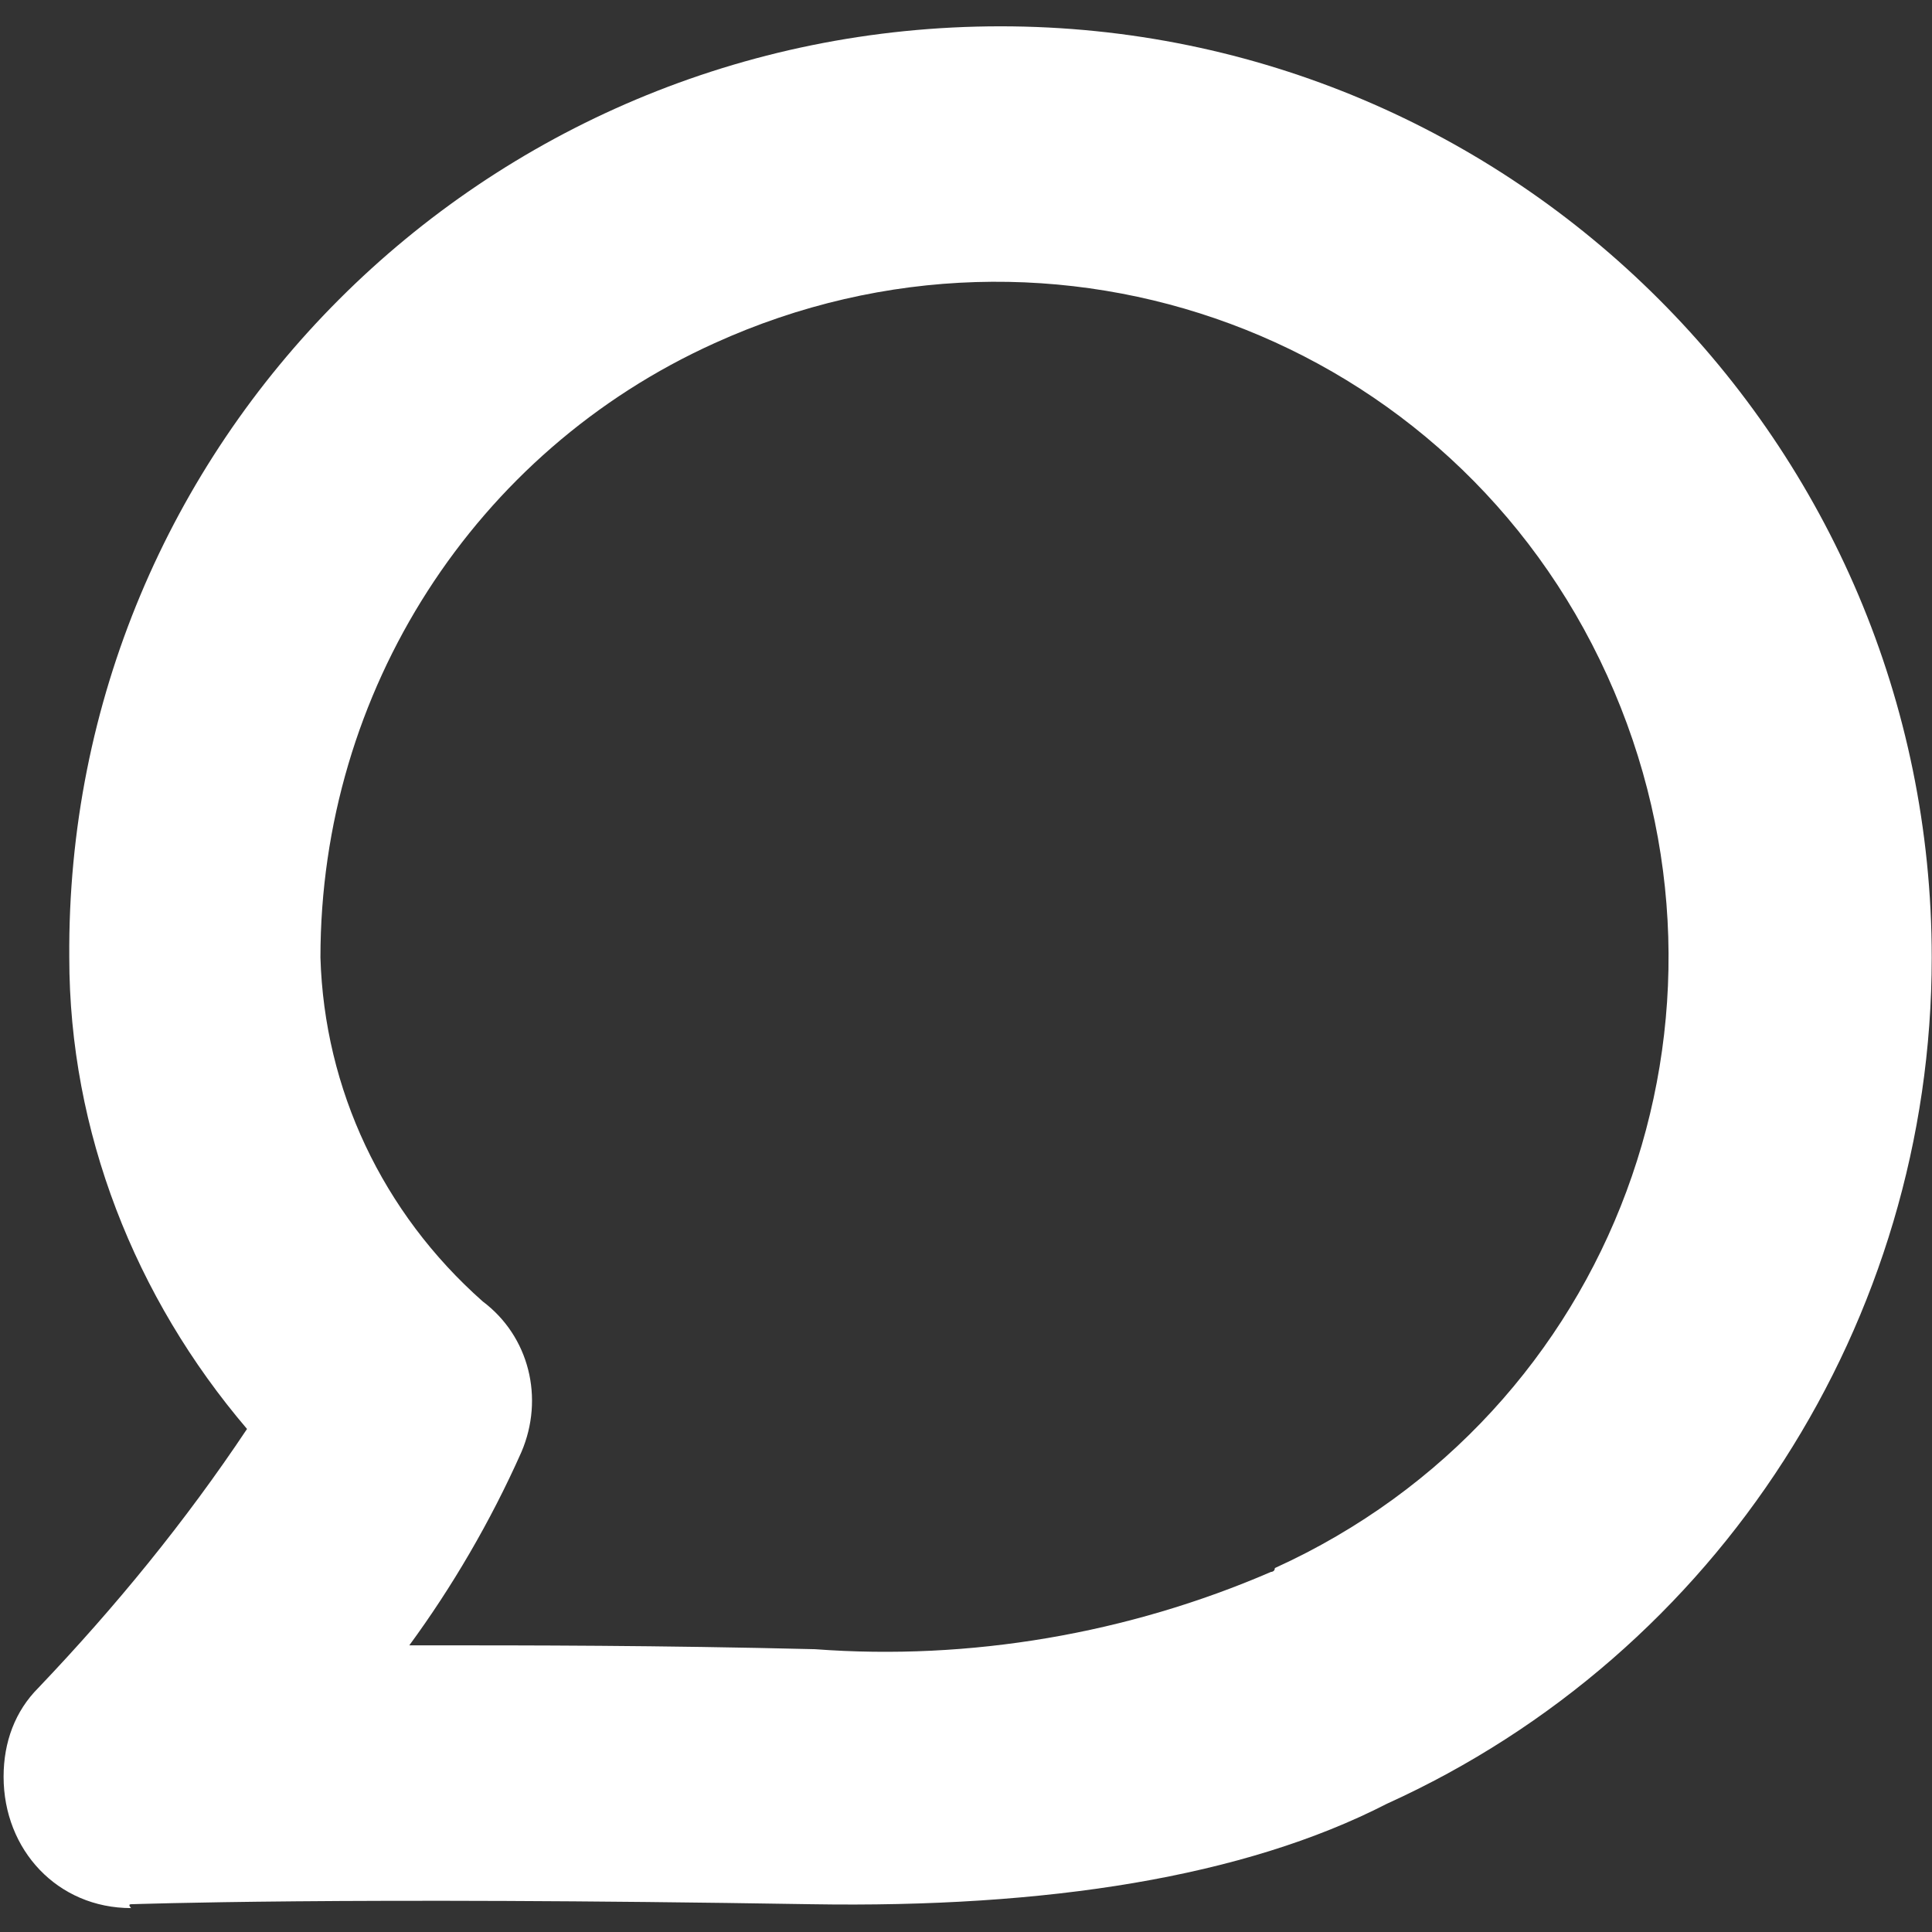 <?xml version="1.0" encoding="utf-8"?>
<!-- Generator: Adobe Illustrator 28.1.0, SVG Export Plug-In . SVG Version: 6.00 Build 0)  -->
<svg version="1.1" id="Capa_1" xmlns="http://www.w3.org/2000/svg" xmlns:xlink="http://www.w3.org/1999/xlink" x="0px" y="0px"
	 viewBox="0 0 50 50" style="enable-background:new 0 0 50 50;" xml:space="preserve">
<rect x="0" y="0" width="50" height="50" fill="#333333" stroke="none"/>
<style type="text/css">
	.st0{fill:#FFFFFF;}
</style>
<g id="Grupo_1321" transform="translate(-3.407 -3.319)">
	<path id="Trazado_8713" class="st0" d="M6.8,52.7c-1.9,0-3.3-1.5-3.3-3.4c0-0.9,0.3-1.7,0.9-2.3c2-2.1,3.8-4.3,5.4-6.7
		c-2.9-3.4-4.6-7.7-4.6-12.2C5.1,14.8,15.9,4,29.3,4c13.3,0,24.1,10.8,24.1,24.1c0,9.4-5.5,18-14.1,21.9c-3.7,1.9-8.8,2.7-14.9,2.6
		c-12.2-0.2-17.5,0-17.6,0S6.8,52.7,6.8,52.7 M14.5,45.9c2.6,0,5.9,0,10,0.1c4,0.3,8.1-0.4,11.8-2c0,0,0.1,0,0.1-0.1
		c8.8-4,12.6-14.3,8.6-23.1c-4-8.8-14.3-12.6-23.1-8.6c-6.2,2.8-10.2,9-10.2,15.9c0.1,3.4,1.6,6.6,4.2,8.9c1.2,0.9,1.6,2.5,1,3.9
		c-0.8,1.8-1.8,3.5-2.9,5L14.5,45.9z"/>
</g>
</svg>
